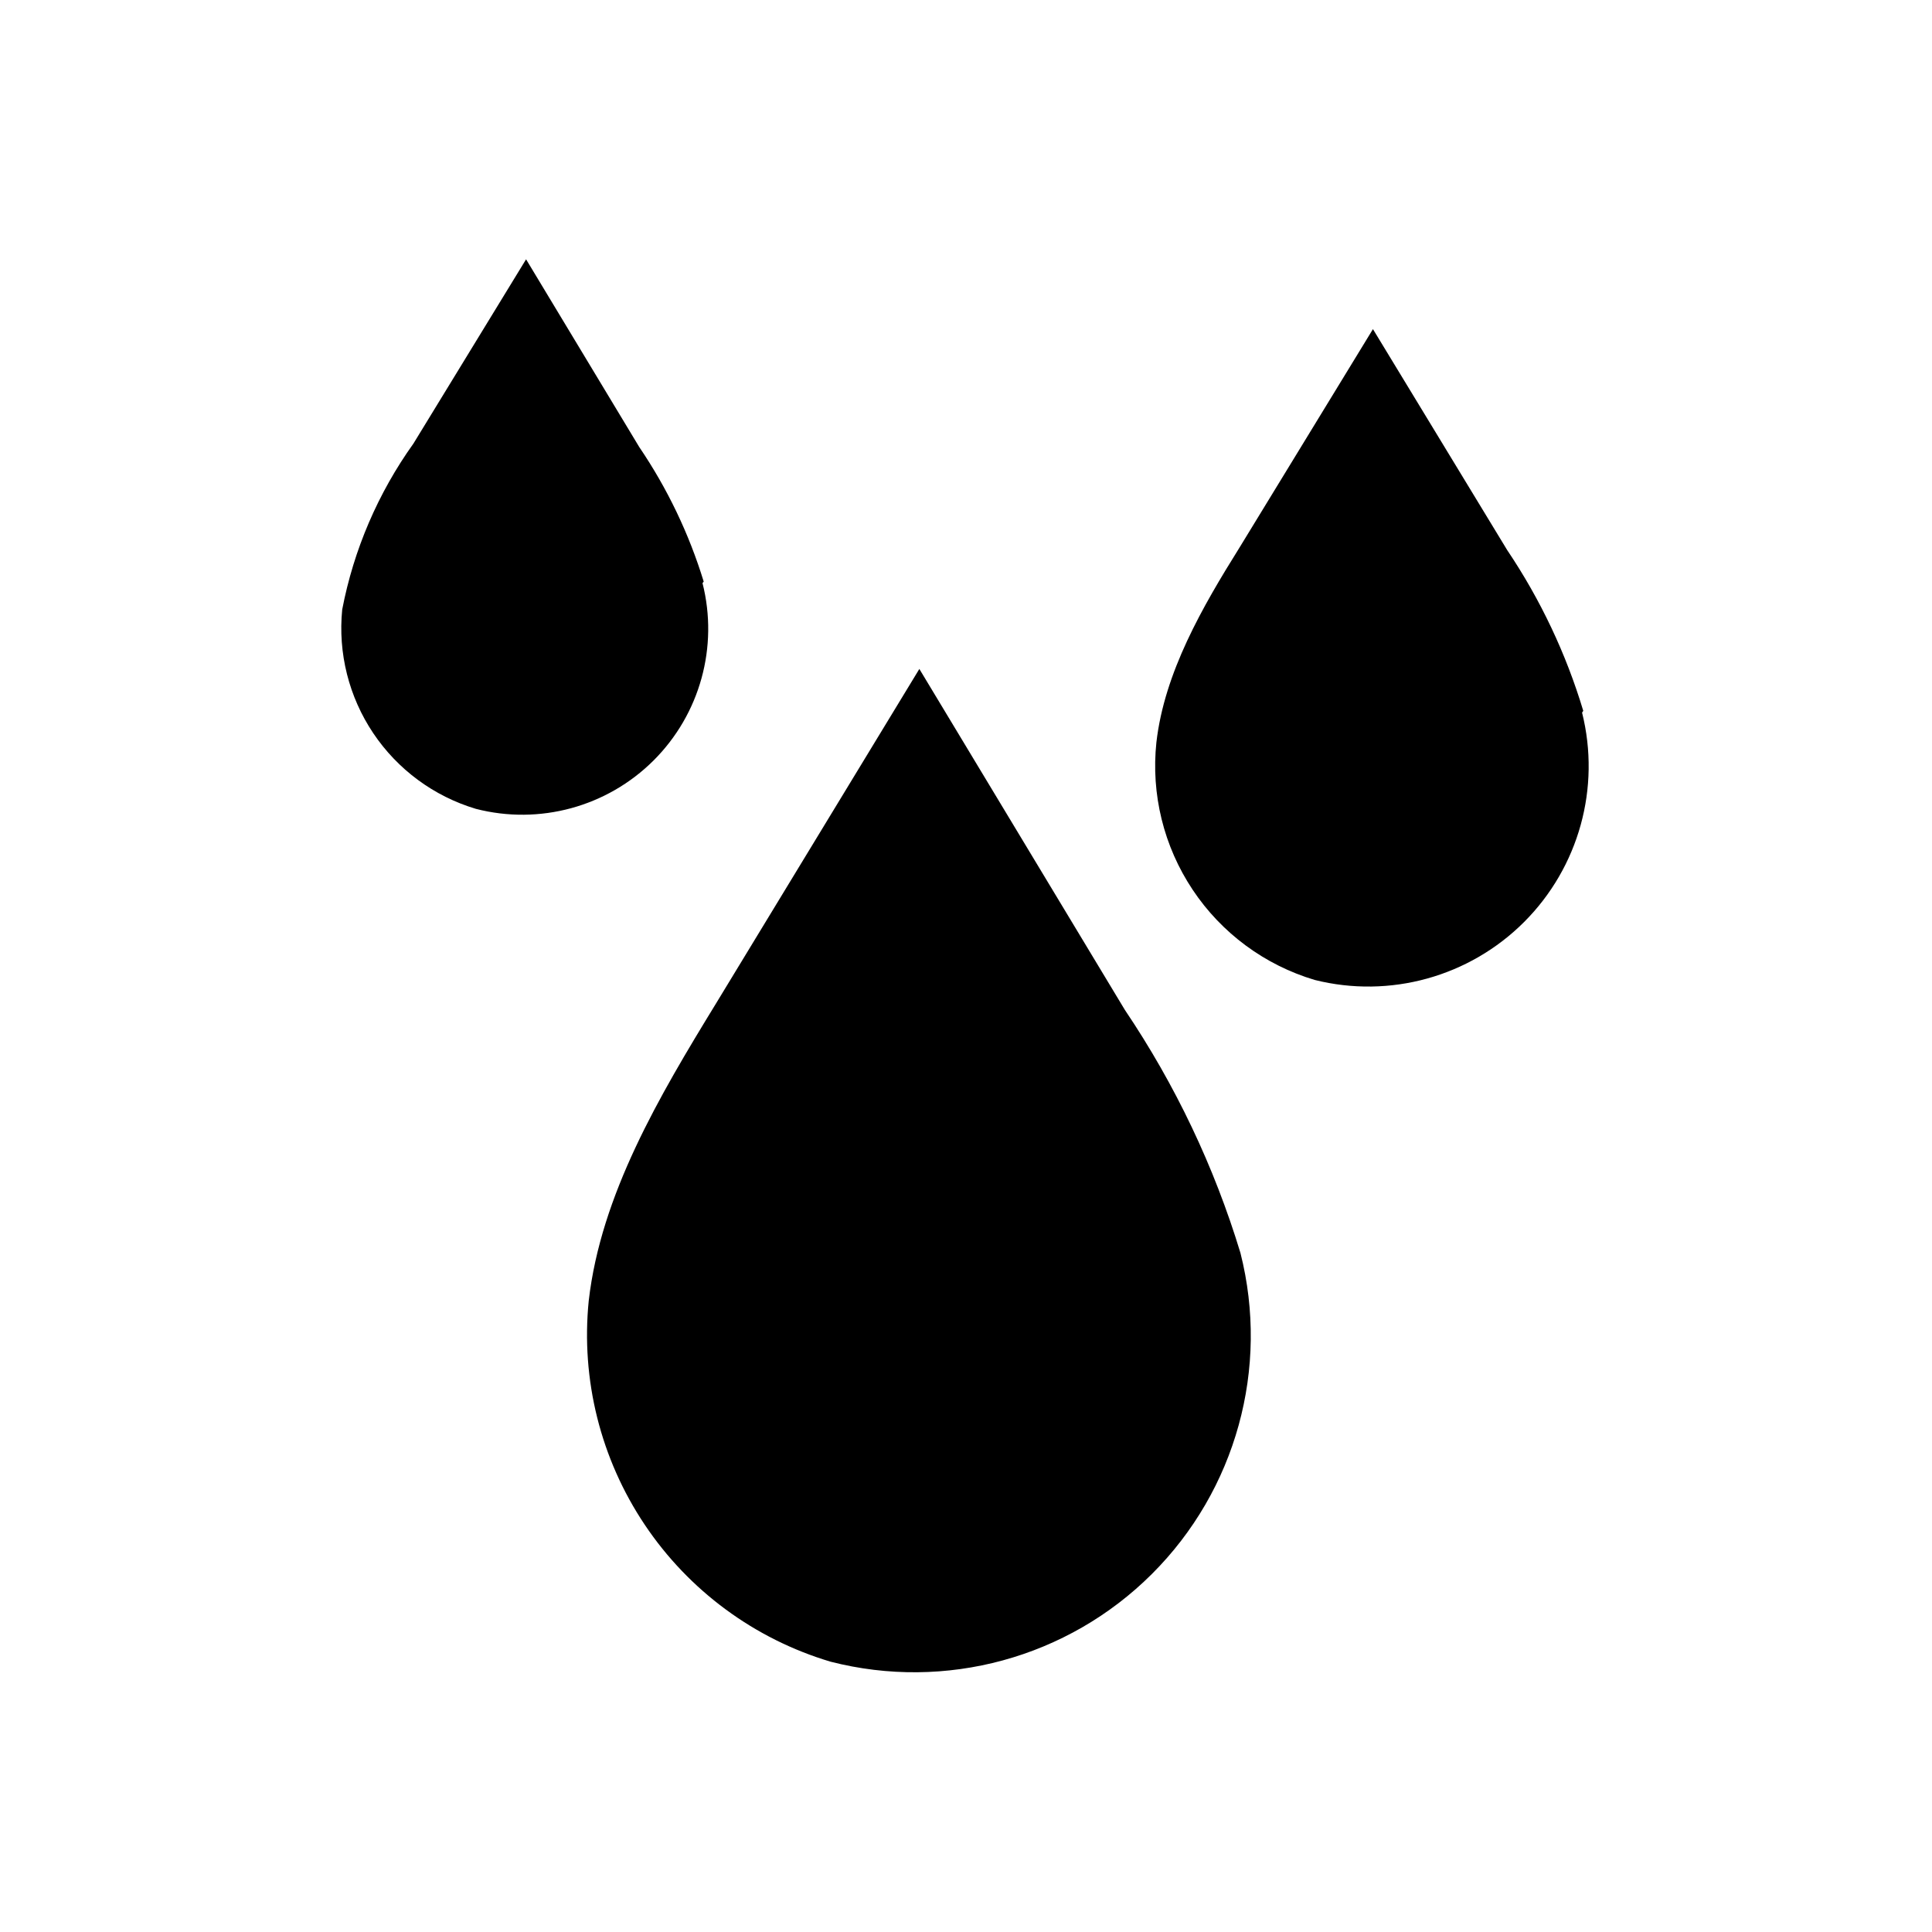 <?xml version="1.0" encoding="UTF-8"?>
<!-- Uploaded to: SVG Repo, www.svgrepo.com, Generator: SVG Repo Mixer Tools -->
<svg fill="#000000" width="800px" height="800px" version="1.1" viewBox="144 144 512 512" xmlns="http://www.w3.org/2000/svg">
 <g>
  <path d="m442.11 411.65-54.473-90.371-53.926 88.719c-15.035 24.562-30.465 50.617-33.691 78.719-2.102 20.906 3.144 41.891 14.84 59.348 11.691 17.457 29.105 30.293 49.238 36.297 30.496 7.832 62.863-0.996 85.156-23.227 22.297-22.23 31.219-54.57 23.477-85.09-6.941-22.871-17.266-44.574-30.621-64.395z"/>
  <path d="m330.49 298.13c-3.879-12.672-9.637-24.691-17.082-35.66l-29.992-49.75-29.836 48.805v0.004c-9.398 13.133-15.844 28.145-18.891 44.004-1.145 11.547 1.762 23.133 8.227 32.77 6.465 9.637 16.078 16.727 27.195 20.051 16.852 4.34 34.742-0.527 47.074-12.805 12.328-12.281 17.266-30.156 12.988-47.023z"/>
  <path d="m563.58 332.38c-4.543-15.129-11.336-29.484-20.152-42.59l-35.582-58.566-35.344 57.859c-9.84 15.742-19.918 33.141-22.043 51.641-1.457 13.742 1.941 27.566 9.605 39.066 7.66 11.504 19.109 19.961 32.355 23.91 19.91 4.984 40.973-0.848 55.488-15.359 14.512-14.516 20.344-35.578 15.359-55.488z"/>
 </g>
</svg>